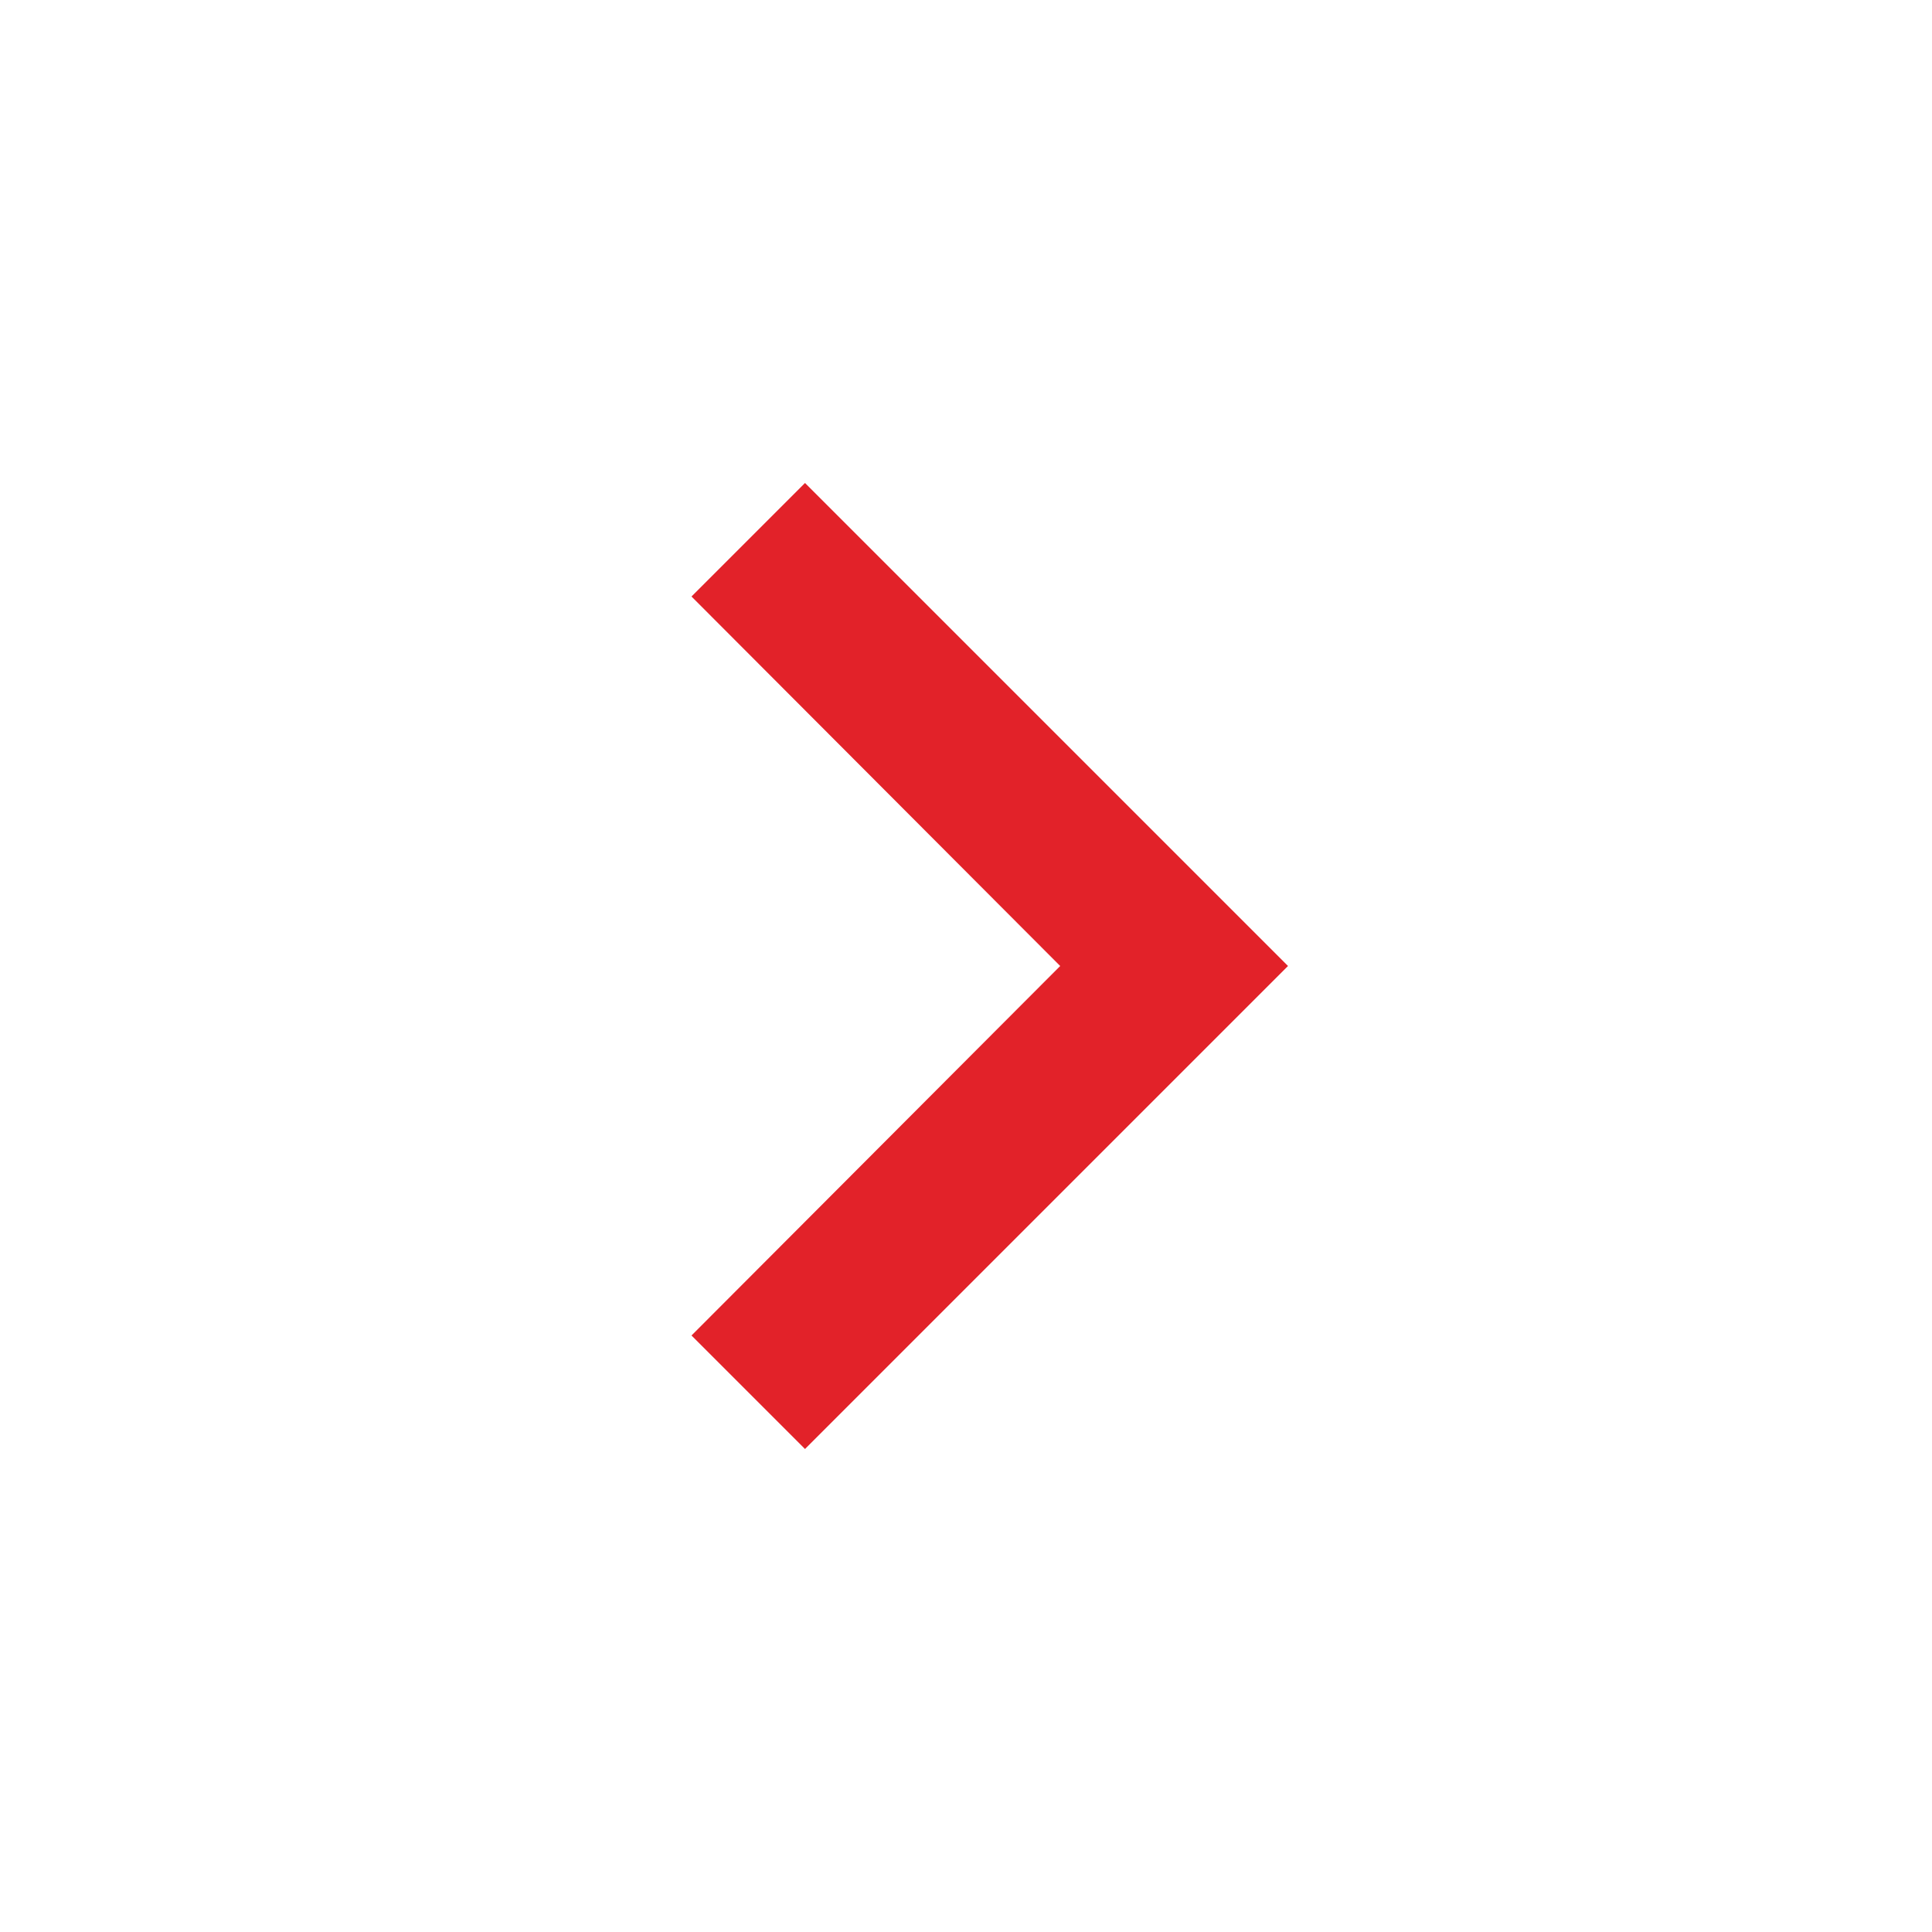 <?xml version="1.0" encoding="UTF-8"?> <svg xmlns="http://www.w3.org/2000/svg" width="24" height="24" viewBox="0 0 24 24" fill="none"><g clip-path="url(#clip0_1153_2)"><path d="M8.59 16.59L13.17 12L8.59 7.41L10 6L16 12L10 18L8.59 16.59Z" fill="#E22229"></path></g><defs><clipPath id="clip0_1153_2"><rect width="24" height="24" fill="white"></rect></clipPath></defs></svg> 